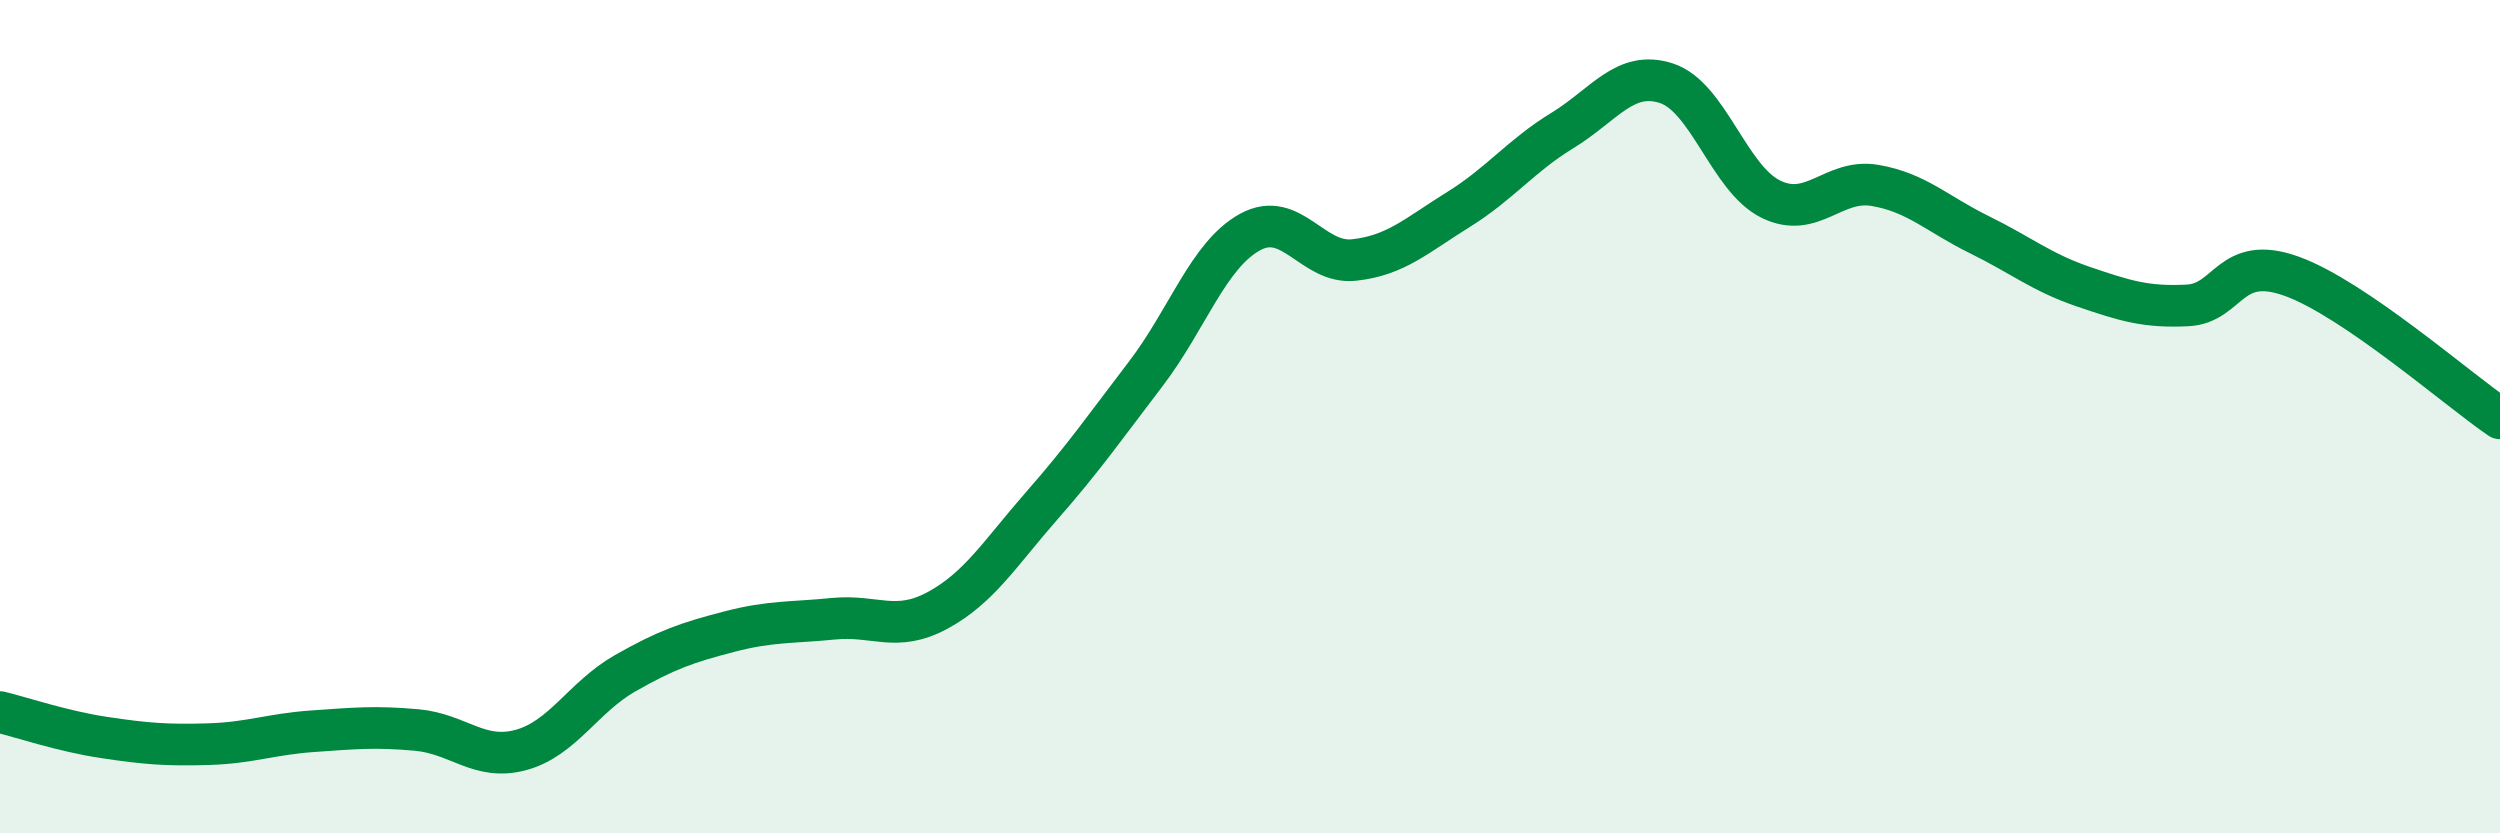 
    <svg width="60" height="20" viewBox="0 0 60 20" xmlns="http://www.w3.org/2000/svg">
      <path
        d="M 0,17.09 C 0.5,17.21 1.5,17.55 2.5,17.7 C 3.5,17.85 4,17.89 5,17.86 C 6,17.83 6.5,17.62 7.5,17.55 C 8.5,17.48 9,17.43 10,17.52 C 11,17.61 11.5,18.27 12.5,18 C 13.5,17.73 14,16.73 15,16.16 C 16,15.59 16.5,15.42 17.5,15.16 C 18.5,14.9 19,14.95 20,14.85 C 21,14.75 21.5,15.19 22.5,14.65 C 23.5,14.11 24,13.28 25,12.14 C 26,11 26.5,10.28 27.5,8.97 C 28.5,7.66 29,6.12 30,5.57 C 31,5.02 31.5,6.35 32.5,6.24 C 33.5,6.13 34,5.65 35,5.03 C 36,4.41 36.5,3.74 37.5,3.13 C 38.5,2.52 39,1.67 40,2 C 41,2.33 41.5,4.29 42.5,4.78 C 43.5,5.27 44,4.28 45,4.45 C 46,4.62 46.5,5.14 47.5,5.63 C 48.5,6.12 49,6.54 50,6.88 C 51,7.22 51.5,7.38 52.5,7.33 C 53.5,7.28 53.5,6.09 55,6.63 C 56.5,7.17 59,9.36 60,10.04L60 20L0 20Z"
        fill="#008740"
        opacity="0.1"
        stroke-linecap="round"
        stroke-linejoin="round"
      />
      <path
        d="M 0,17.09 C 0.5,17.21 1.5,17.55 2.5,17.7 C 3.5,17.85 4,17.89 5,17.86 C 6,17.83 6.5,17.62 7.5,17.55 C 8.5,17.48 9,17.43 10,17.52 C 11,17.61 11.5,18.27 12.5,18 C 13.5,17.73 14,16.73 15,16.16 C 16,15.59 16.5,15.42 17.5,15.16 C 18.5,14.9 19,14.95 20,14.85 C 21,14.75 21.5,15.19 22.5,14.65 C 23.5,14.11 24,13.28 25,12.14 C 26,11 26.5,10.28 27.5,8.97 C 28.5,7.66 29,6.12 30,5.57 C 31,5.02 31.5,6.35 32.5,6.24 C 33.5,6.13 34,5.65 35,5.03 C 36,4.41 36.5,3.74 37.5,3.13 C 38.5,2.52 39,1.67 40,2 C 41,2.33 41.5,4.29 42.5,4.78 C 43.5,5.27 44,4.28 45,4.45 C 46,4.62 46.5,5.14 47.5,5.63 C 48.5,6.12 49,6.54 50,6.88 C 51,7.22 51.5,7.38 52.5,7.33 C 53.5,7.28 53.5,6.09 55,6.63 C 56.5,7.17 59,9.36 60,10.04"
        stroke="#008740"
        stroke-width="1"
        fill="none"
        stroke-linecap="round"
        stroke-linejoin="round"
      />
    </svg>
  